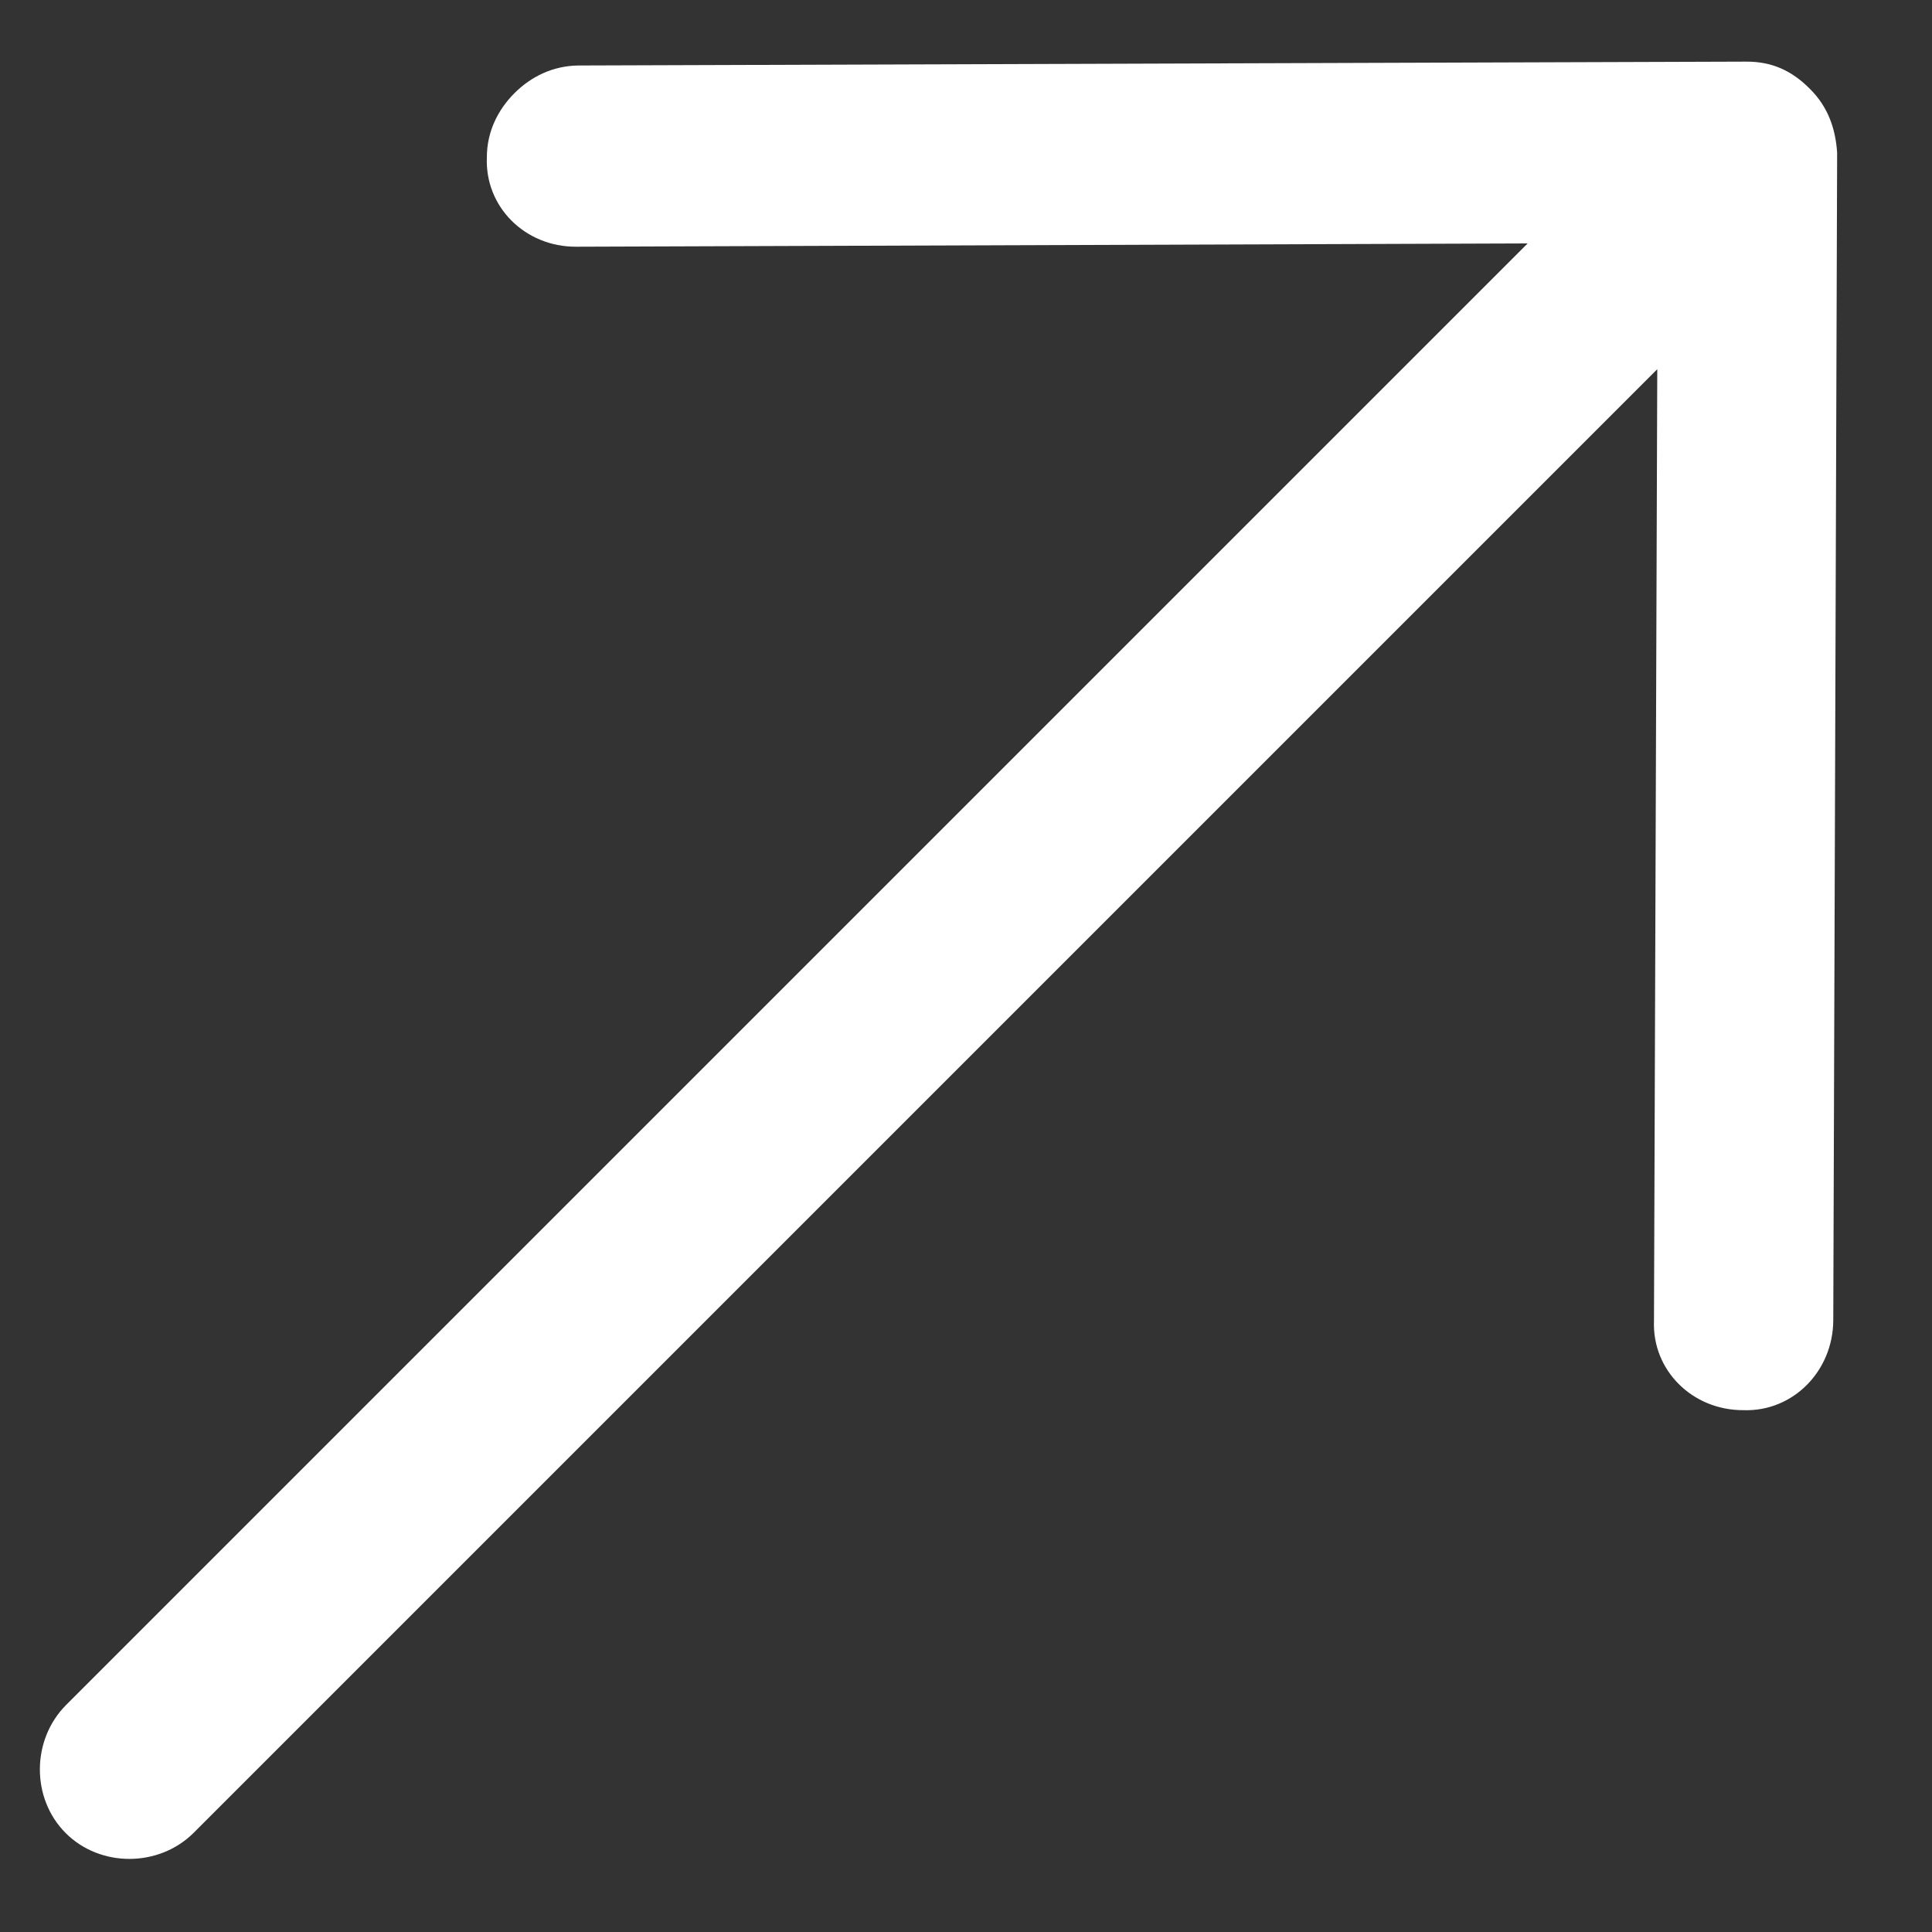 <svg width="10" height="10" viewBox="0 0 10 10" fill="none" xmlns="http://www.w3.org/2000/svg">
<rect x="0" y="0" width="10" height="10" fill="#333333" stroke="none"/>
<path d="M9.509 0.791L9.489 6.833C9.488 7.098 9.279 7.308 9.024 7.299C8.759 7.3 8.551 7.092 8.561 6.837L8.578 1.911L1.003 9.486C0.823 9.666 0.519 9.667 0.34 9.488C0.161 9.309 0.162 9.006 0.342 8.825L7.907 1.26L2.982 1.277C2.717 1.278 2.509 1.07 2.52 0.814C2.52 0.682 2.577 0.568 2.663 0.482C2.748 0.397 2.862 0.34 2.995 0.339L9.037 0.319C9.17 0.318 9.274 0.365 9.368 0.46C9.463 0.554 9.501 0.668 9.509 0.791L9.509 0.791Z" fill="white"/>
</svg>
